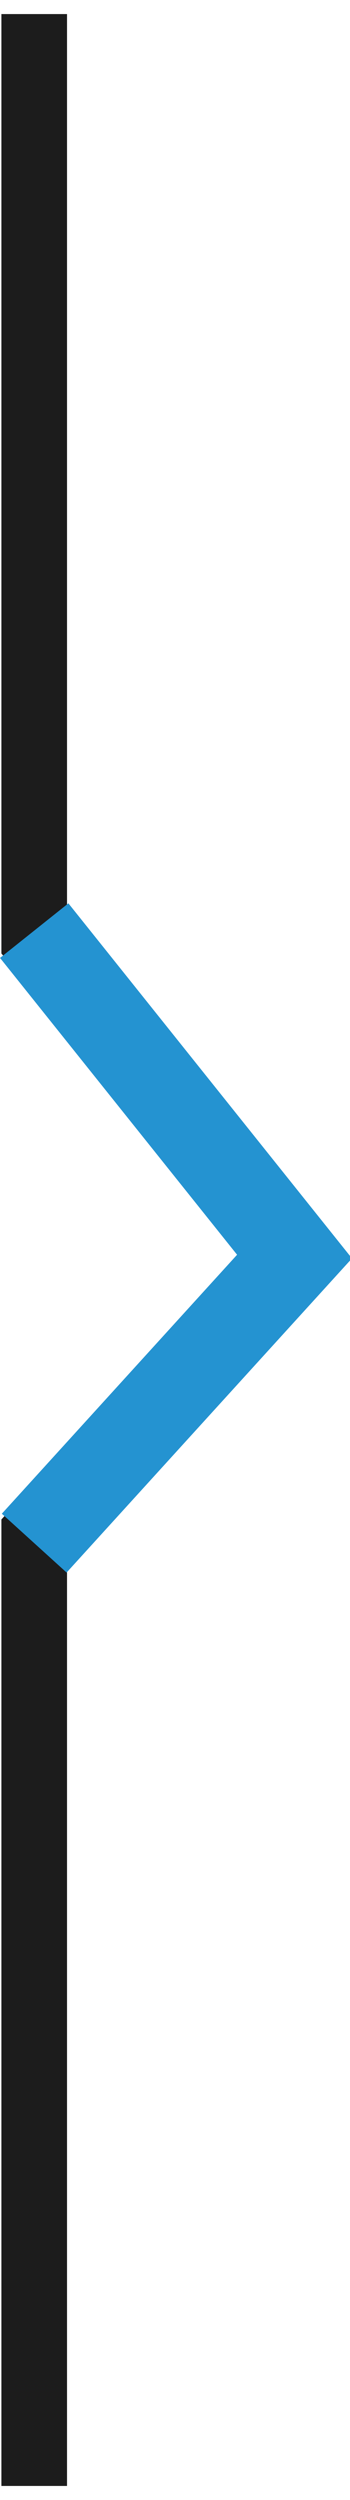 <?xml version="1.0" encoding="utf-8"?>
<!-- Generator: Adobe Illustrator 23.0.1, SVG Export Plug-In . SVG Version: 6.00 Build 0)  -->
<svg version="1.1" id="Layer_1" xmlns="http://www.w3.org/2000/svg" xmlns:xlink="http://www.w3.org/1999/xlink" x="0px" y="0px"
	 viewBox="0 0 16 113" style="enable-background:new 0 0 16 113;" xml:space="preserve" width="21" height="150">
<style type="text/css">
	.st0{fill:none;stroke:#1C1C1C;stroke-width:3;}
	.st1{fill:none;stroke:#2493D1;stroke-width:4;}
</style>
<g id="liine-path" transform="translate(-318.936 -2035.5)">
	<path id="Path_281" class="st0" d="M320.5,2035.5v42.4l11.8,14.1l-11.8,12.9v43.6"/>
	<path id="Path_282" class="st1" d="M320.5,2077.4l11.9,14.9l-11.9,13.1"/>
</g>
</svg>
